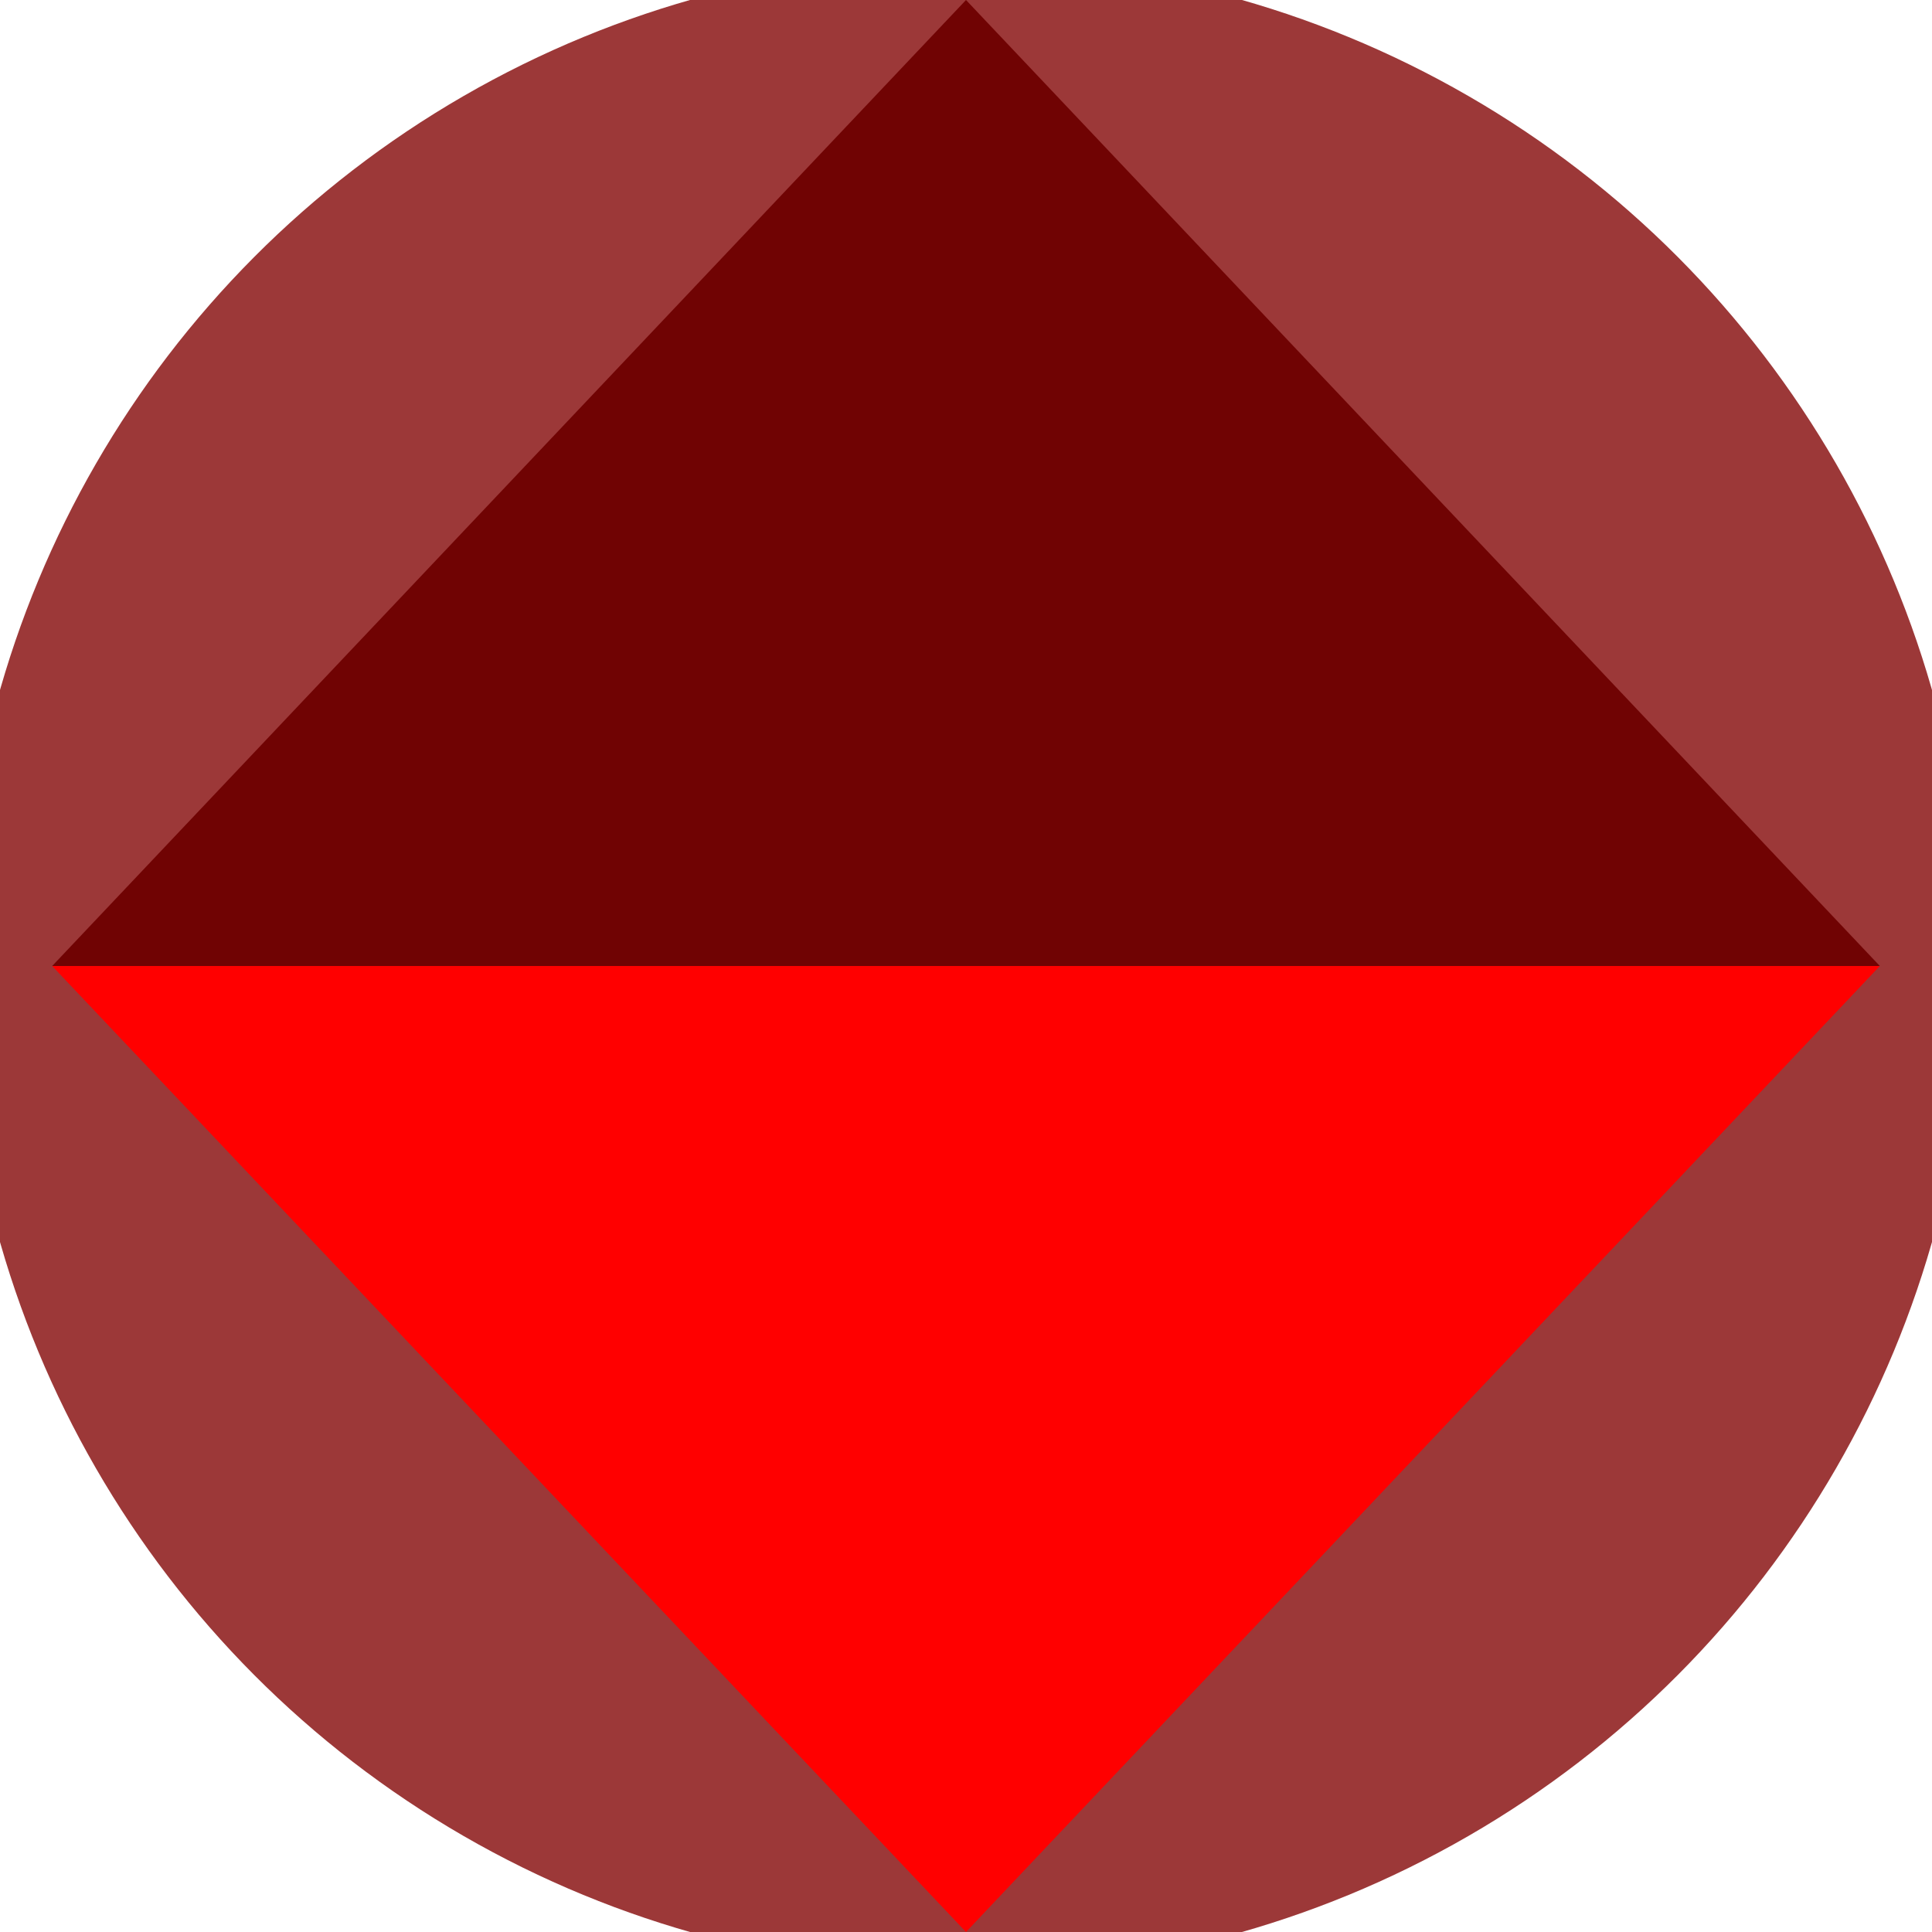 <svg xmlns="http://www.w3.org/2000/svg" width="128" height="128" viewBox="0 0 100 100" shape-rendering="geometricPrecision">
                            <defs>
                                <clipPath id="clip">
                                    <circle cx="50" cy="50" r="52" />
                                    <!--<rect x="0" y="0" width="100" height="100"/>-->
                                </clipPath>
                            </defs>
                            <g transform="rotate(0 50 50)">
                            <rect x="0" y="0" width="100" height="100" fill="#9c3838" clip-path="url(#clip)"/><path d="M 50 100 L 2.7 50 H 97.3 Z" fill="#ff0000" clip-path="url(#clip)"/><path d="M 2.7 50 H 97.3 L 50 0 Z" fill="#700303" clip-path="url(#clip)"/></g></svg>
